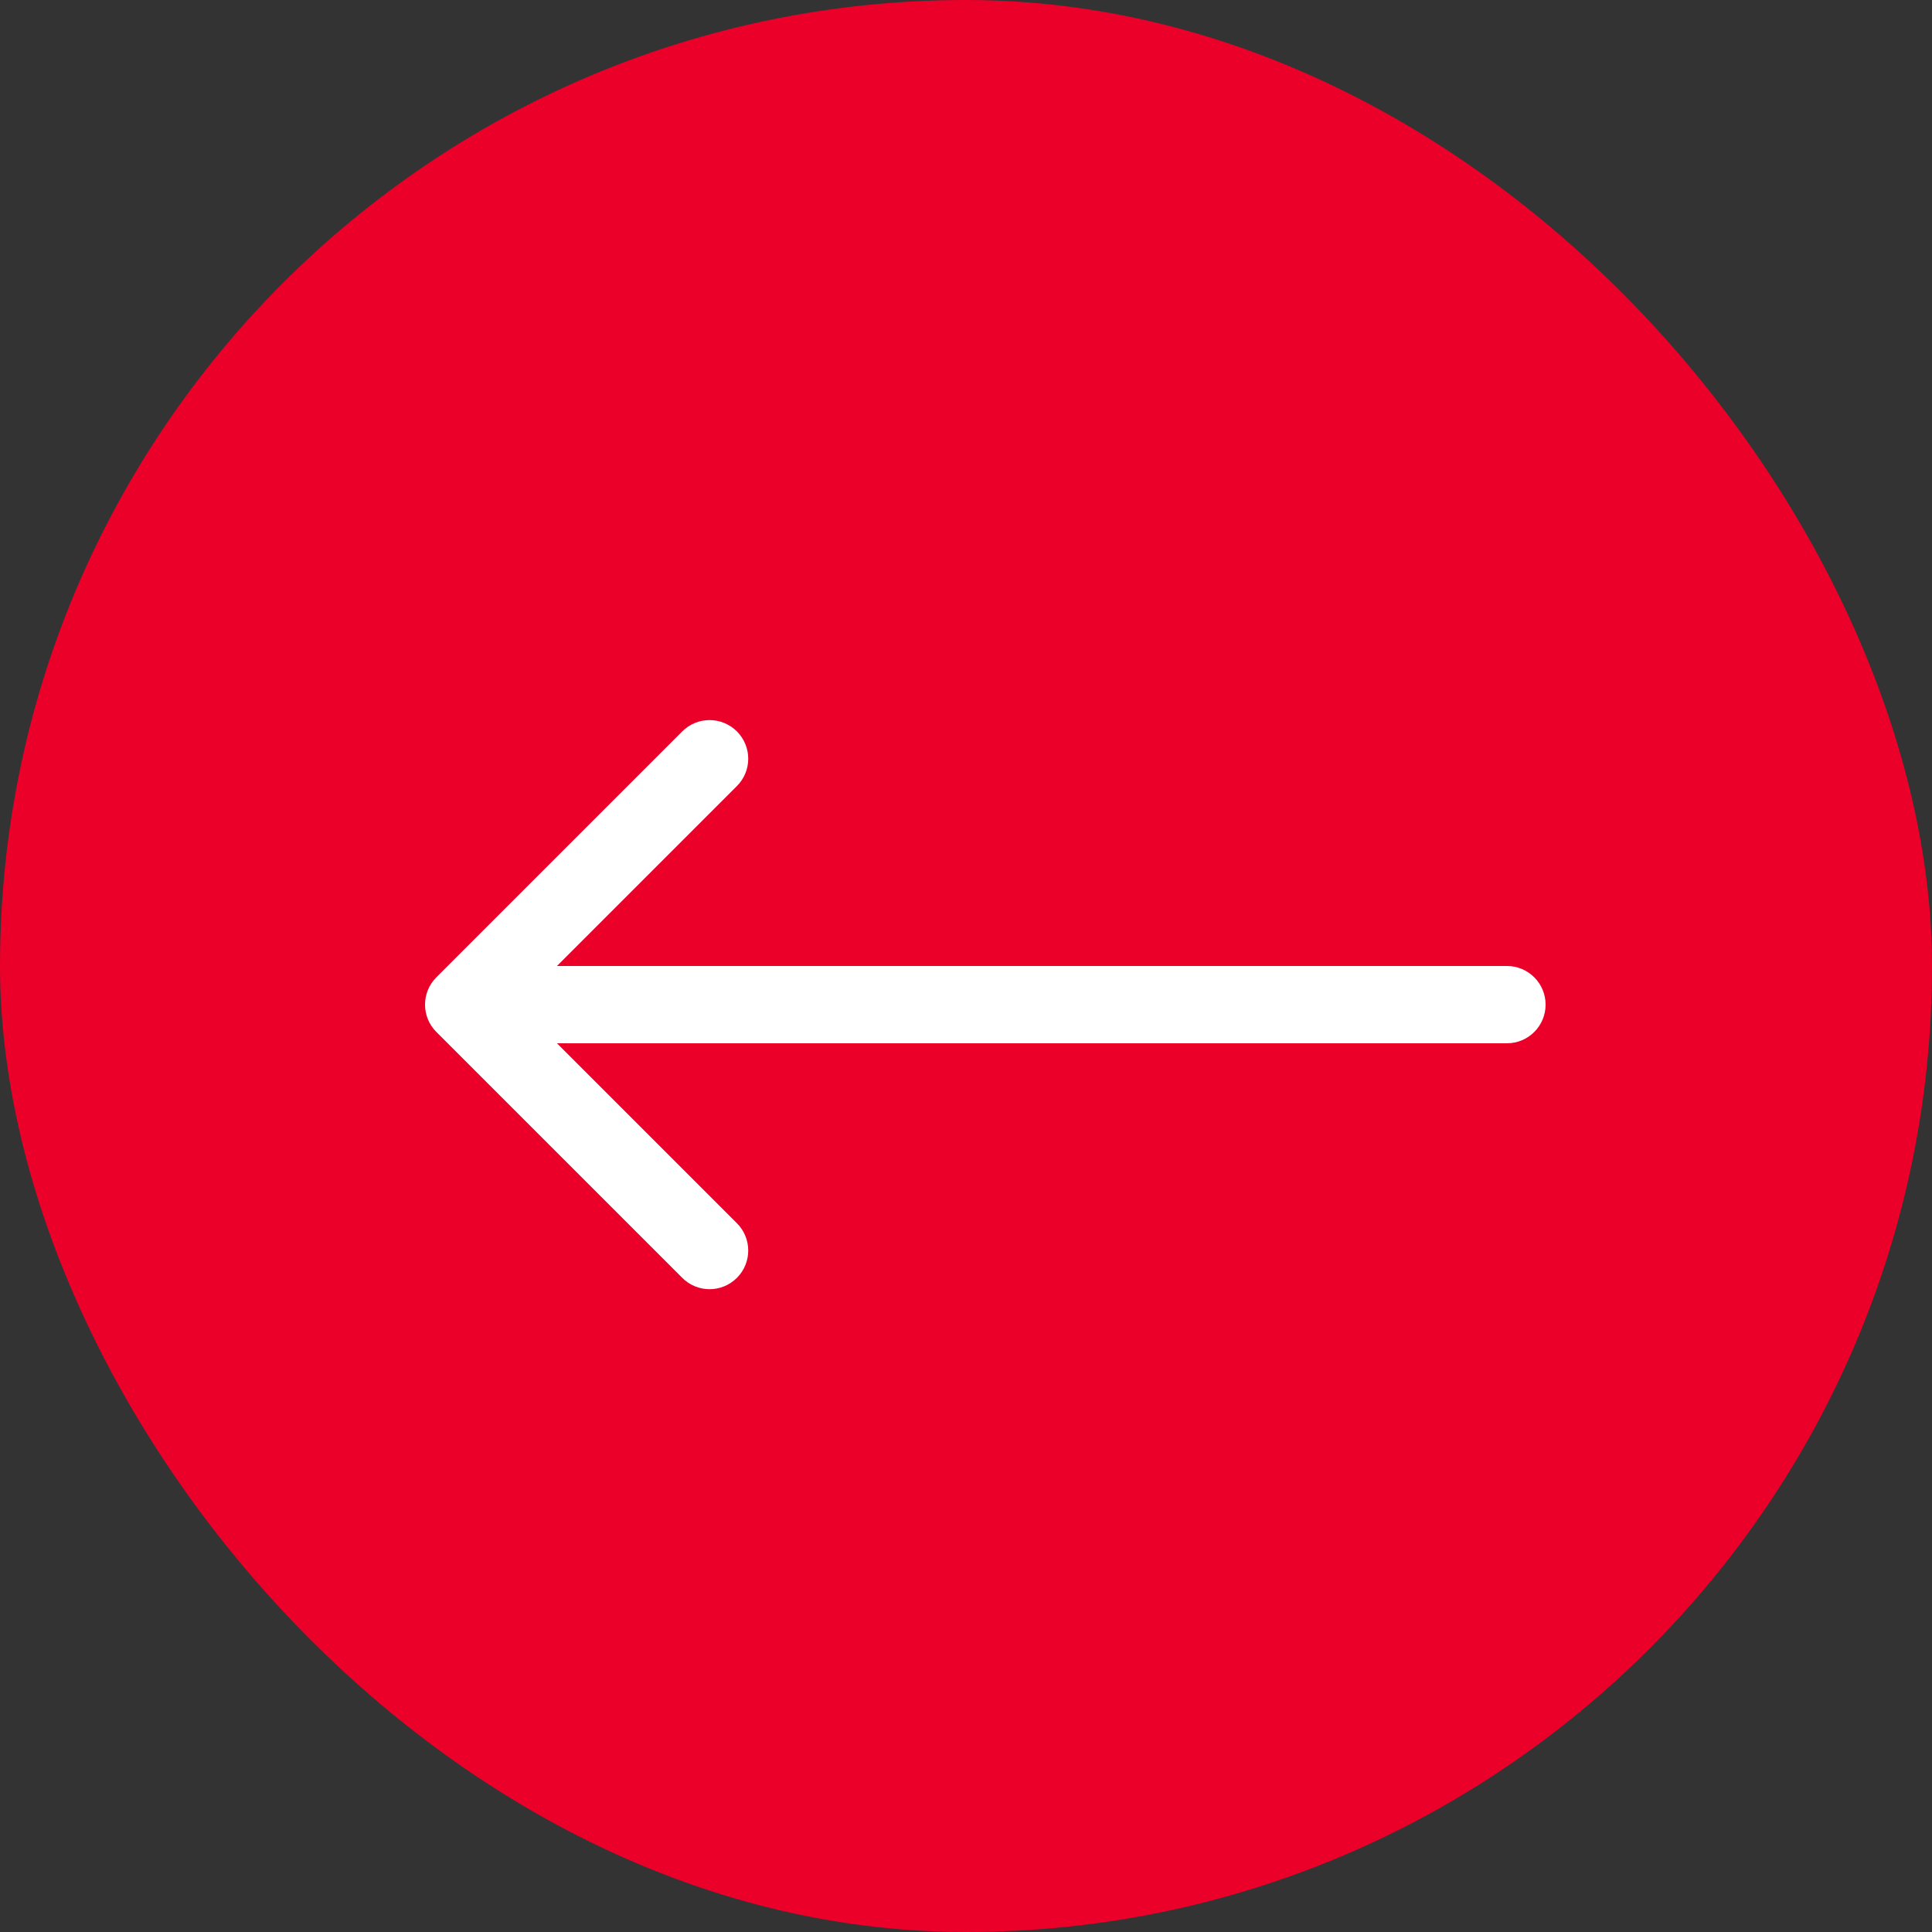 <svg width="50" height="50" viewBox="0 0 50 50" fill="none" xmlns="http://www.w3.org/2000/svg">
<rect x="0" y="0" width="50" height="50" fill="#333333" stroke="none"/>
<rect x="50" y="50" width="50" height="50" rx="25" transform="rotate(-180 50 50)" fill="#EA0029"/>
<path d="M39 27C39.552 27 40 26.552 40 26C40 25.448 39.552 25 39 25L39 27ZM11.293 25.293C10.902 25.683 10.902 26.317 11.293 26.707L17.657 33.071C18.047 33.462 18.68 33.462 19.071 33.071C19.462 32.681 19.462 32.047 19.071 31.657L13.414 26L19.071 20.343C19.462 19.953 19.462 19.32 19.071 18.929C18.68 18.538 18.047 18.538 17.657 18.929L11.293 25.293ZM39 25L12 25L12 27L39 27L39 25Z" fill="white"/>
</svg>
